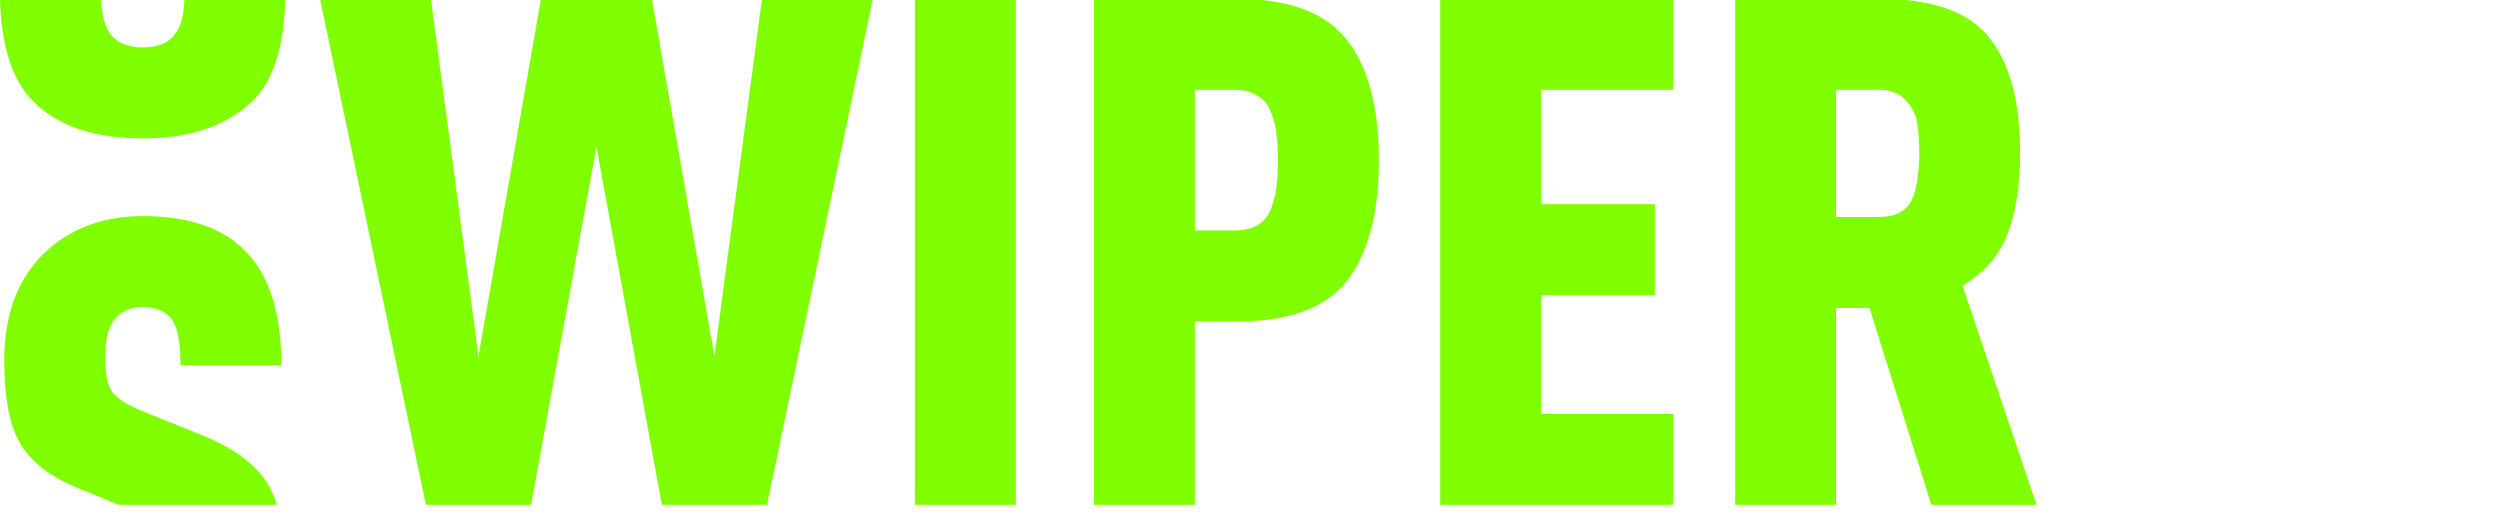 <svg width="139" height="29" viewBox="0 0 139 29" fill="none" xmlns="http://www.w3.org/2000/svg">
<g clip-path="url(#clip0_86_112)">
<path d="M113.23 28.066H107.382L103.944 17.122H102.087V28.066H96.477V-0.066H104.497C107.421 -0.066 109.45 0.645 110.582 2.068C111.741 3.49 112.321 5.637 112.321 8.508C112.321 10.247 112.097 11.722 111.649 12.933C111.228 14.119 110.385 15.107 109.12 15.897L113.23 28.066ZM106.71 8.508C106.71 7.823 106.671 7.27 106.592 6.849C106.539 6.401 106.328 5.979 105.959 5.584C105.617 5.189 105.116 4.992 104.458 4.992H102.087V12.064H104.458C104.958 12.064 105.367 11.972 105.683 11.787C106.025 11.577 106.262 11.274 106.394 10.879C106.526 10.484 106.605 10.115 106.631 9.772C106.684 9.43 106.71 9.009 106.71 8.508Z" fill="#80FF00"/>
<path d="M93.037 28.066H80.077V-0.066H93.037V4.992H85.688V11.353H92.01V16.41H85.688V23.009H93.037V28.066Z" fill="#80FF00"/>
<path d="M74.889 2.226C76.075 3.727 76.667 5.953 76.667 8.903C76.667 11.853 76.075 14.092 74.889 15.62C73.704 17.122 71.663 17.872 68.765 17.872H66.434V28.066H60.823V-0.066H68.765C71.663 -0.066 73.704 0.698 74.889 2.226ZM70.978 10.326C71.03 9.957 71.057 9.483 71.057 8.903C71.057 8.324 71.03 7.863 70.978 7.52C70.951 7.151 70.859 6.756 70.701 6.335C70.57 5.887 70.319 5.558 69.95 5.347C69.608 5.11 69.16 4.992 68.607 4.992H66.434V12.815H68.607C69.16 12.815 69.608 12.71 69.95 12.499C70.319 12.262 70.57 11.932 70.701 11.511C70.859 11.063 70.951 10.668 70.978 10.326Z" fill="#80FF00"/>
<path d="M56.479 28.066H50.868V-0.066H56.479V28.066Z" fill="#80FF00"/>
<path d="M48.532 -0.066L42.645 28.066H36.797L33.162 8.152L29.527 28.066H23.679L17.792 -0.066H23.956L26.603 19.808L30.08 -0.066H36.244L39.721 19.808L42.368 -0.066H48.532Z" fill="#80FF00"/>
<path fill-rule="evenodd" clip-rule="evenodd" d="M0.009 32.999V32.403H0C0 32.606 0.003 32.804 0.009 32.999ZM6.598 28.066H15.393C15.265 27.651 15.113 27.293 14.935 26.99C14.303 25.883 13.091 24.961 11.3 24.224L7.784 22.801C6.967 22.459 6.44 22.103 6.203 21.735C5.966 21.366 5.848 20.734 5.848 19.838C5.848 18.916 6.006 18.244 6.322 17.823C6.691 17.322 7.231 17.072 7.942 17.072C8.679 17.072 9.219 17.309 9.562 17.783C9.878 18.205 10.036 19.048 10.036 20.312H15.647C15.647 17.309 14.922 15.136 13.473 13.793C12.209 12.607 10.365 12.015 7.942 12.015C5.887 12.015 4.162 12.607 2.766 13.793C1.08 15.242 0.237 17.322 0.237 20.036C0.237 22.143 0.54 23.697 1.146 24.698C1.752 25.699 2.792 26.502 4.267 27.108L6.598 28.066Z" fill="#80FF00"/>
<path fill-rule="evenodd" clip-rule="evenodd" d="M0 0C0.081 2.609 0.697 4.489 1.848 5.64C3.218 7.01 5.246 7.695 7.933 7.695C10.567 7.695 12.608 6.997 14.057 5.601C15.18 4.503 15.782 2.636 15.865 0H10.254C10.21 0.897 10.029 1.54 9.711 1.926C9.342 2.4 8.749 2.637 7.933 2.637C7.169 2.637 6.589 2.414 6.194 1.966C5.865 1.593 5.673 0.938 5.618 0H0Z" fill="#80FF00"/>
</g>
<defs>
<clipPath id="clip0_86_112">
<rect width="139" height="29" fill="white"/>
</clipPath>
</defs>
</svg>
